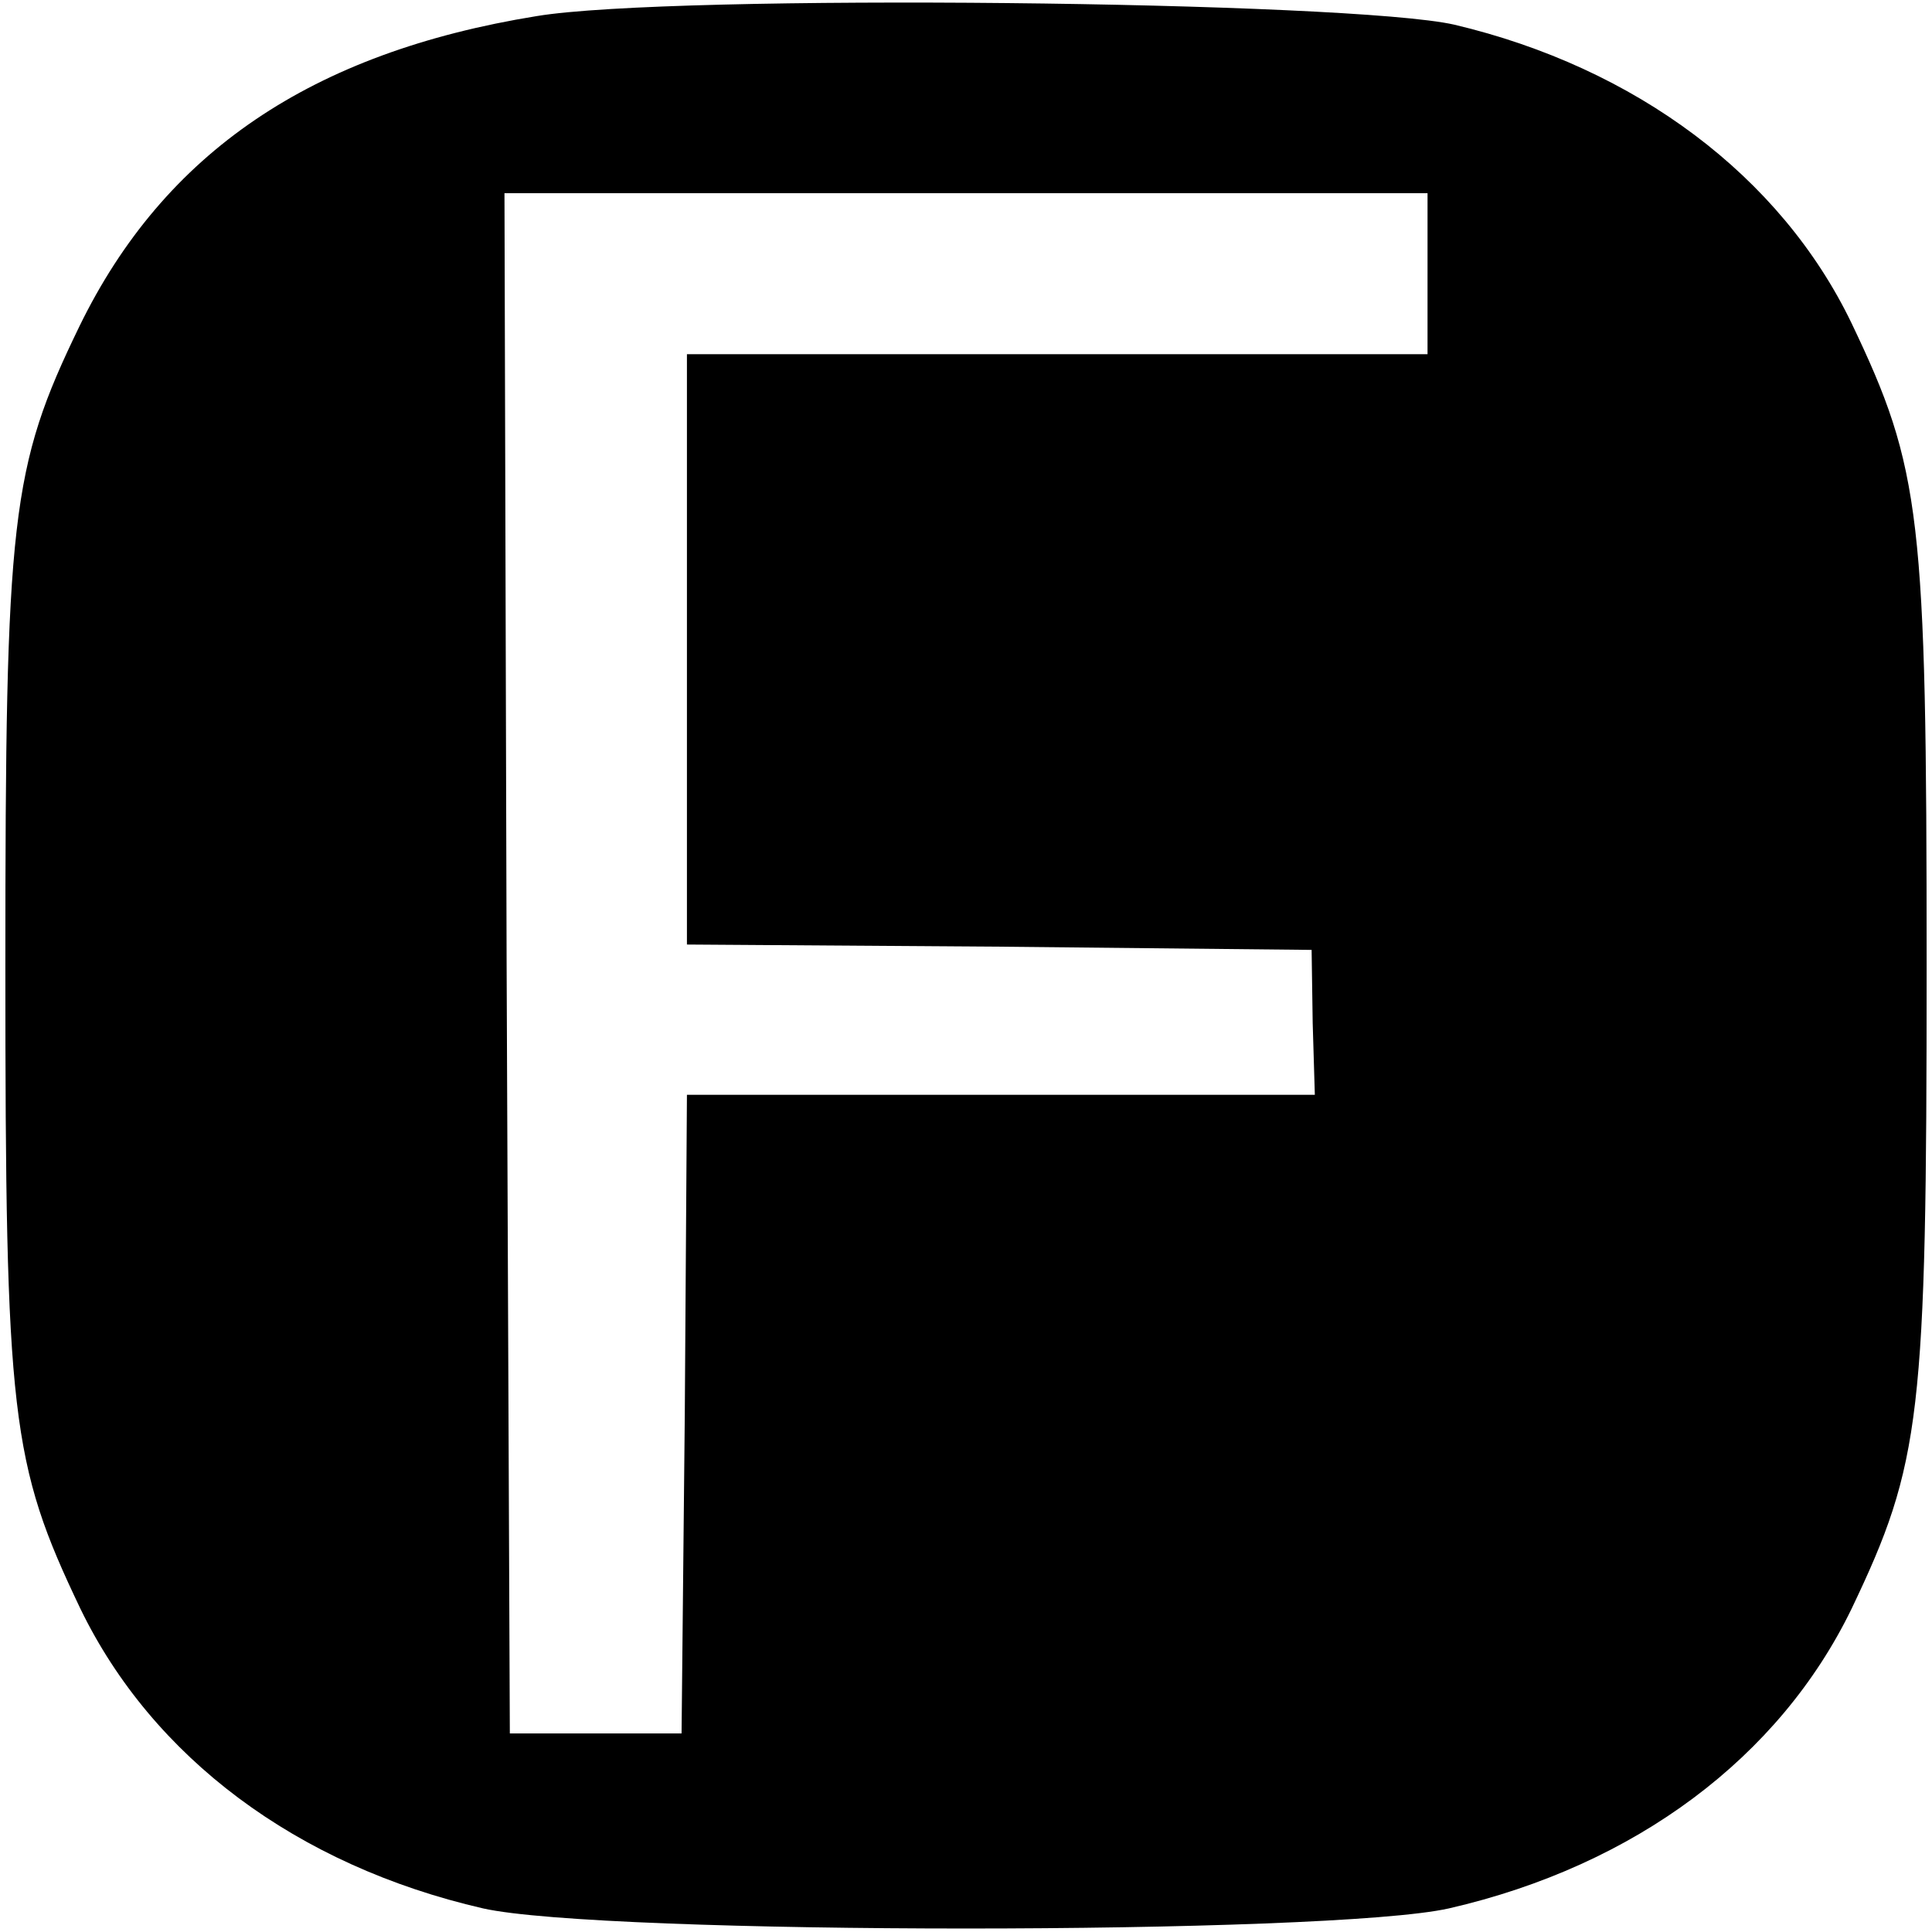 <?xml version="1.0" standalone="no"?>
<!DOCTYPE svg PUBLIC "-//W3C//DTD SVG 20010904//EN"
 "http://www.w3.org/TR/2001/REC-SVG-20010904/DTD/svg10.dtd">
<svg version="1.0" xmlns="http://www.w3.org/2000/svg"
 width="180pt" height="180pt" viewBox="0 0 180 180"
 preserveAspectRatio="xMidYMid meet">

<g transform="translate(0,180) scale(0.1,-0.1)"
fill="#000000" stroke="none">
<path d="M500 1785 c-210 -34 -347 -127 -426 -289 -64 -132 -69 -177 -69 -596
0 -420 5 -463 70 -599 67 -138 201 -239 375 -279 111 -25 789 -25 900 0 174
40 308 141 375 279 65 136 70 179 70 599 0 420 -5 463 -70 599 -66 137 -201
238 -370 278 -97 22 -729 29 -855 8z m830 -240 l0 -75 -345 0 -345 0 0 -275 0
-275 291 -2 291 -3 1 -68 2 -67 -292 0 -293 0 -2 -298 -3 -297 -80 0 -80 0 -3
718 -2 717 430 0 430 0 0 -75z"/>
</g>
</svg>
